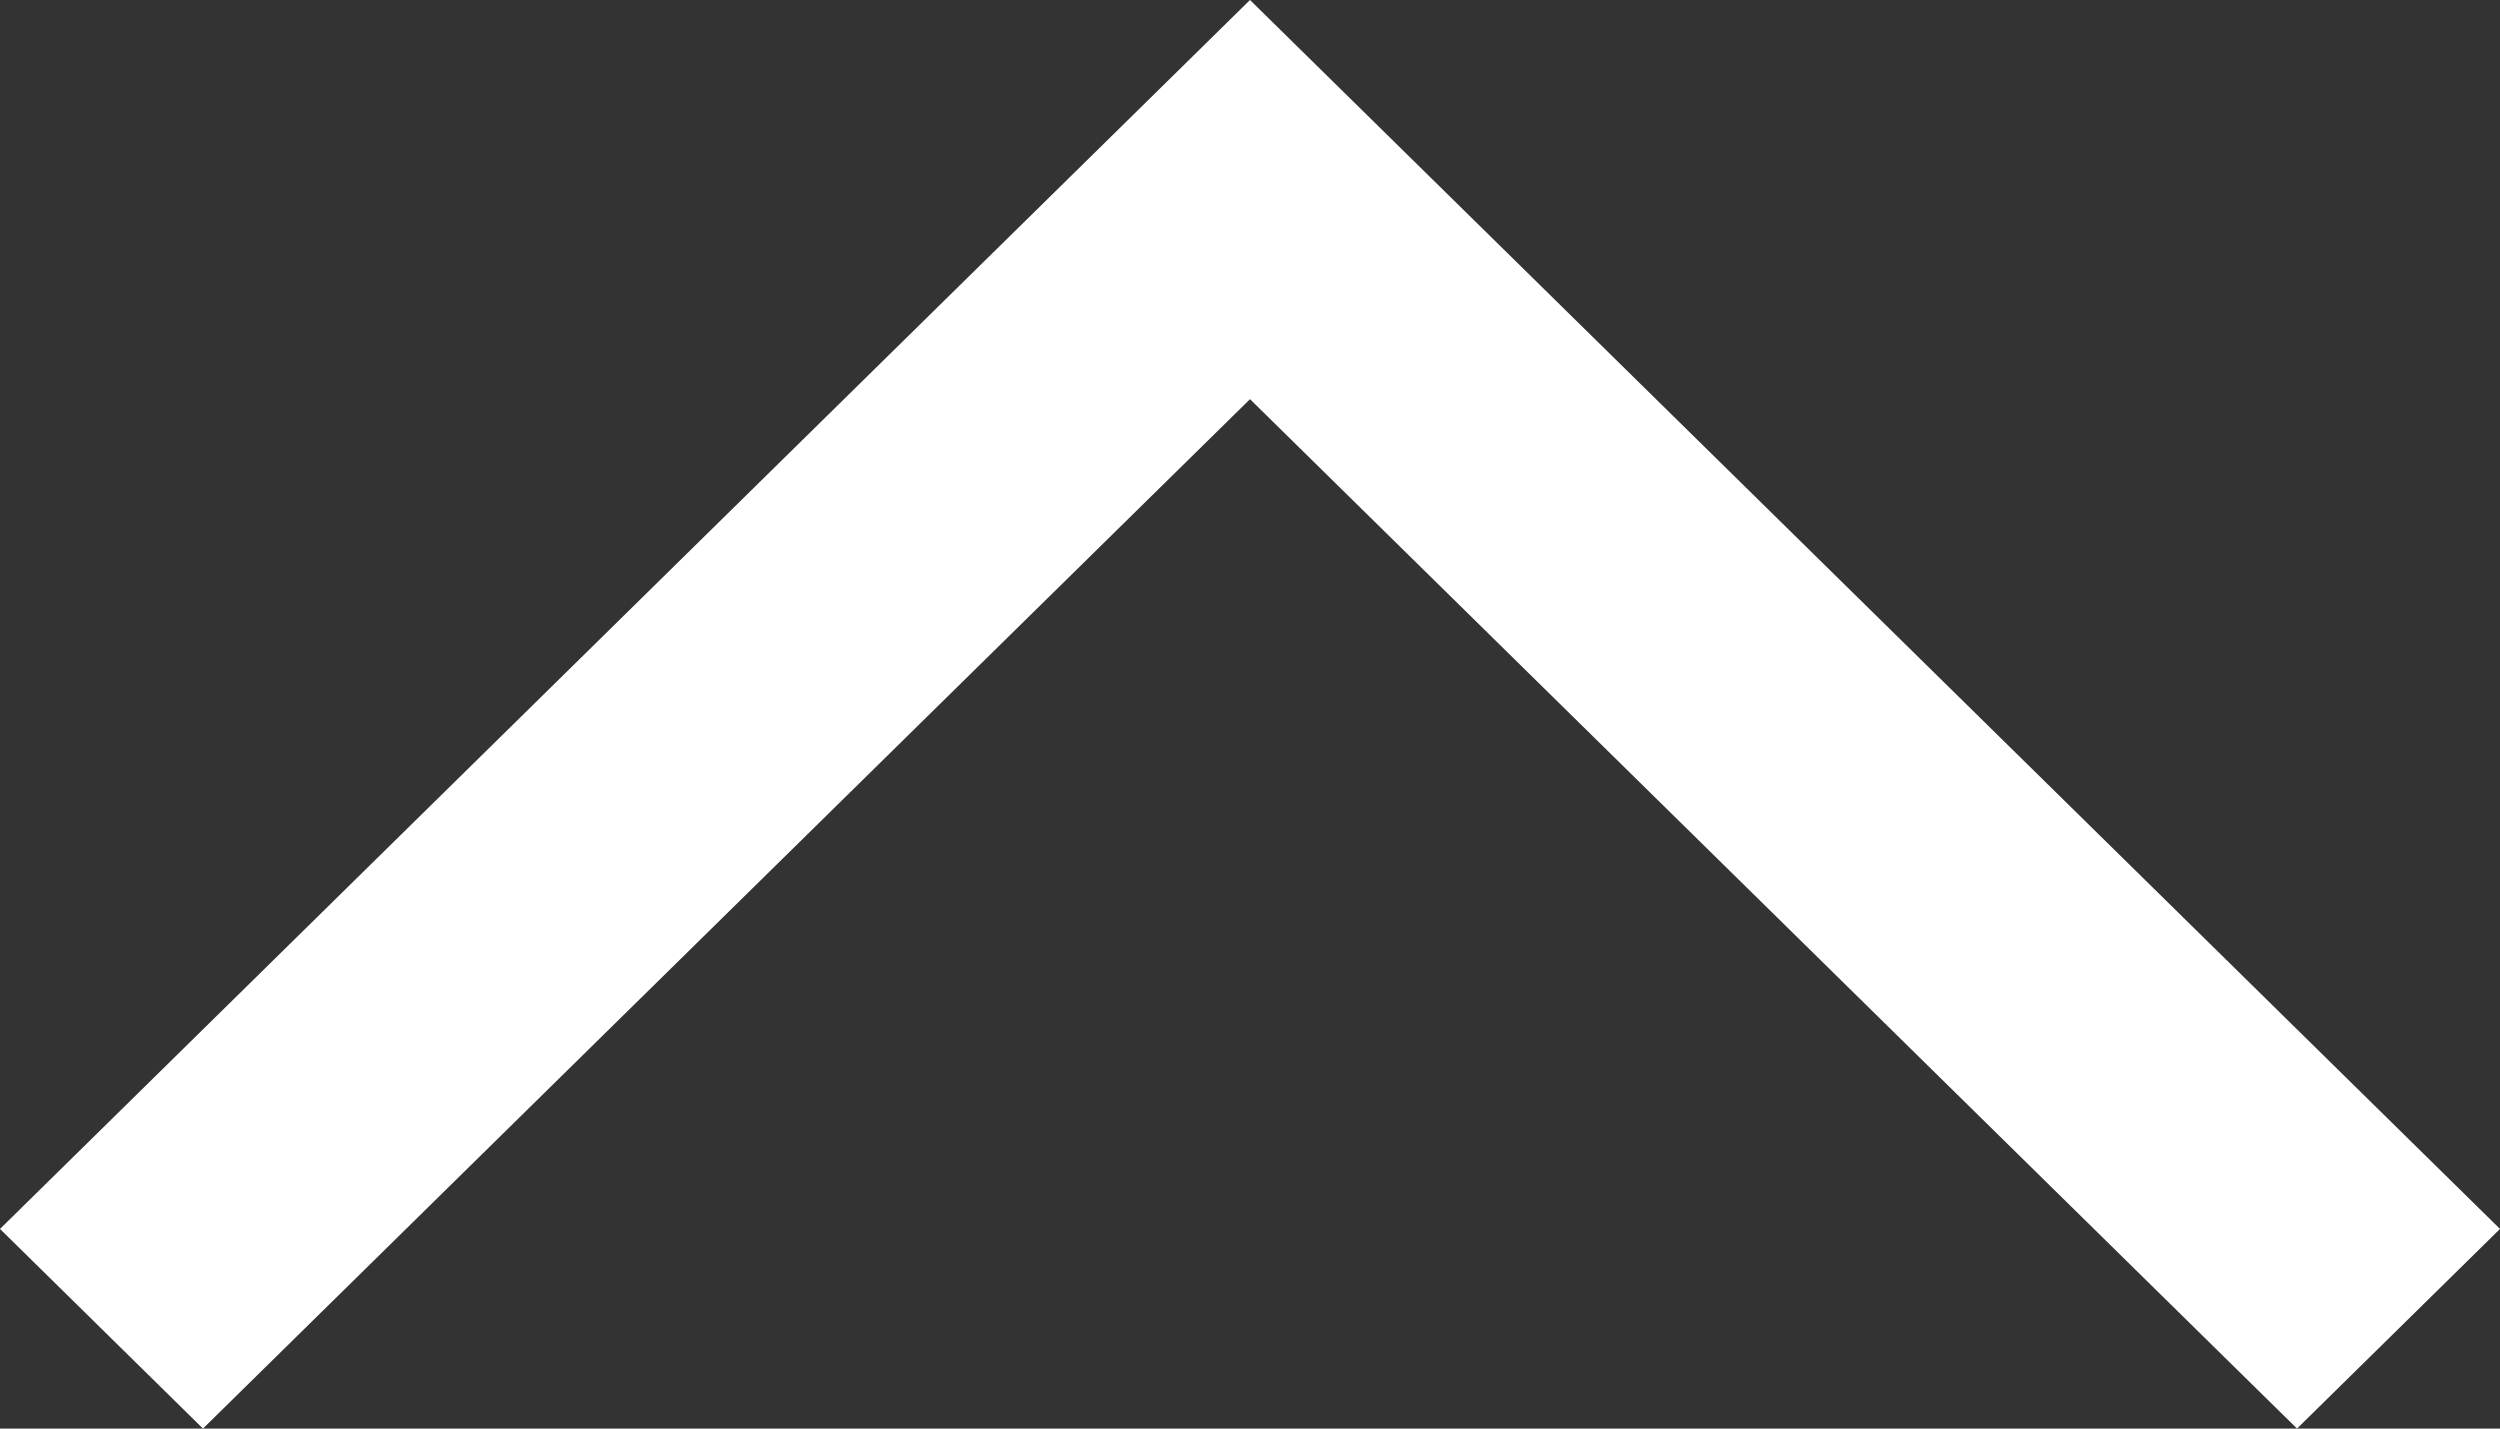 <svg width="21" height="12" viewBox="0 0 21 12" fill="none" xmlns="http://www.w3.org/2000/svg">
<rect x="0" y="0" width="21" height="12" fill="#333333" stroke="none"/>
<path d="M1.705 12L10.5 3.353L19.295 12L21 10.323L10.5 4.94705e-07L-7.32827e-08 10.323L1.705 12Z" fill="white"/>
</svg>
